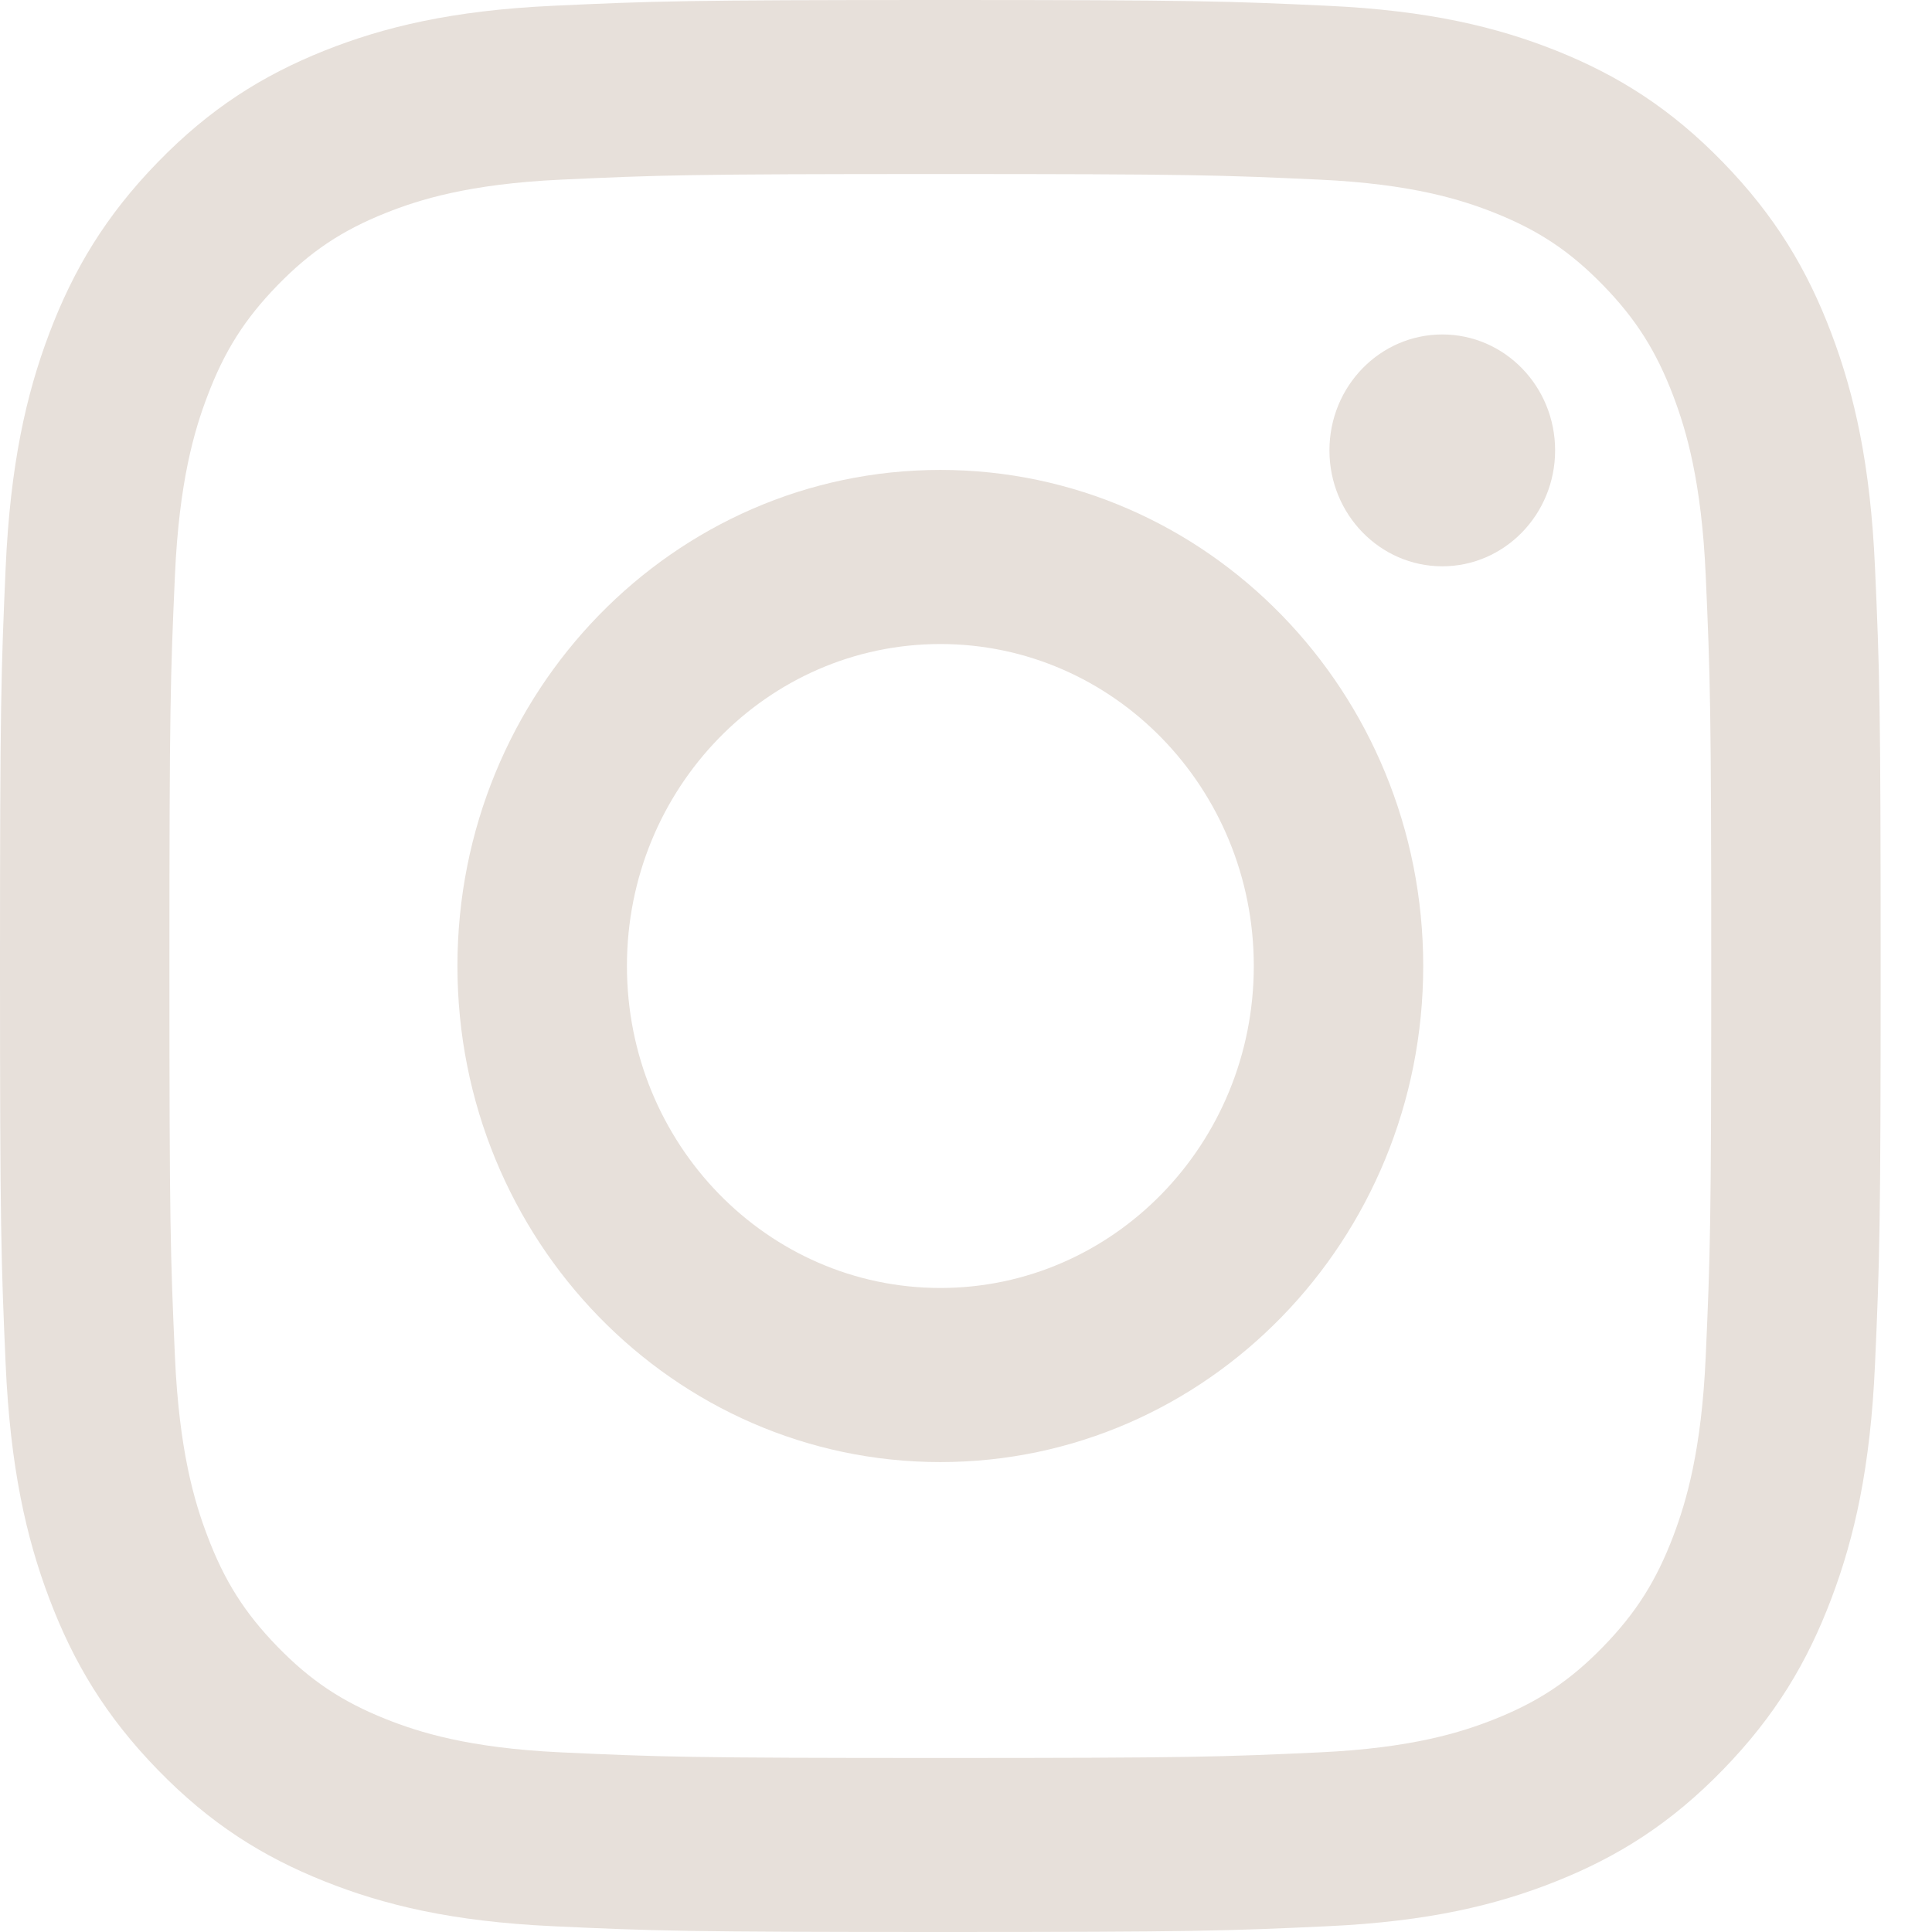 <svg width="26" height="26" viewBox="0 0 26 26" fill="none" xmlns="http://www.w3.org/2000/svg">
<path fill-rule="evenodd" clip-rule="evenodd" d="M12.655 6.324C9.066 6.324 6.156 9.313 6.156 13C6.156 16.687 9.066 19.676 12.655 19.676C16.244 19.676 19.153 16.687 19.153 13C19.153 9.313 16.244 6.324 12.655 6.324ZM12.655 17.333C10.325 17.333 8.437 15.393 8.437 13C8.437 10.607 10.325 8.667 12.655 8.667C14.984 8.667 16.873 10.607 16.873 13C16.873 15.393 14.984 17.333 12.655 17.333Z" fill="#E7E0DA"/>
<path d="M19.41 7.621C20.248 7.621 20.928 6.922 20.928 6.061C20.928 5.199 20.248 4.501 19.41 4.501C18.571 4.501 17.891 5.199 17.891 6.061C17.891 6.922 18.571 7.621 19.41 7.621Z" fill="#E7E0DA"/>
<path fill-rule="evenodd" clip-rule="evenodd" d="M12.655 0C9.218 0 8.787 0.015 7.437 0.078C6.09 0.141 5.17 0.361 4.365 0.682C3.533 1.015 2.827 1.459 2.124 2.182C1.42 2.905 0.988 3.63 0.664 4.484C0.351 5.311 0.138 6.256 0.076 7.64C0.015 9.027 0 9.469 0 13C0 16.53 0.015 16.973 0.076 18.36C0.138 19.744 0.351 20.689 0.664 21.515C0.988 22.37 1.42 23.095 2.124 23.818C2.827 24.541 3.533 24.985 4.365 25.317C5.17 25.639 6.09 25.859 7.437 25.922C8.787 25.985 9.218 26 12.655 26C16.091 26 16.522 25.985 17.872 25.922C19.219 25.859 20.139 25.639 20.944 25.317C21.776 24.985 22.482 24.541 23.185 23.818C23.889 23.095 24.322 22.37 24.645 21.515C24.958 20.689 25.172 19.744 25.233 18.36C25.295 16.973 25.309 16.53 25.309 13C25.309 9.469 25.295 9.027 25.233 7.64C25.172 6.256 24.958 5.311 24.645 4.484C24.322 3.63 23.889 2.905 23.185 2.182C22.482 1.459 21.776 1.015 20.944 0.682C20.139 0.361 19.219 0.141 17.872 0.078C16.522 0.015 16.091 0 12.655 0ZM12.655 2.342C16.034 2.342 16.434 2.356 17.768 2.418C19.002 2.476 19.672 2.688 20.118 2.866C20.709 3.102 21.13 3.383 21.573 3.838C22.016 4.293 22.29 4.726 22.52 5.333C22.693 5.791 22.899 6.479 22.955 7.747C23.016 9.118 23.029 9.529 23.029 13C23.029 16.471 23.016 16.882 22.955 18.253C22.899 19.52 22.693 20.209 22.52 20.667C22.29 21.274 22.016 21.707 21.573 22.162C21.13 22.617 20.709 22.898 20.118 23.134C19.672 23.312 19.002 23.524 17.768 23.582C16.434 23.644 16.034 23.658 12.655 23.658C9.275 23.658 8.875 23.644 7.541 23.582C6.307 23.524 5.637 23.312 5.191 23.134C4.601 22.898 4.179 22.617 3.736 22.162C3.293 21.707 3.019 21.274 2.79 20.667C2.616 20.209 2.41 19.52 2.354 18.253C2.293 16.882 2.28 16.471 2.28 13C2.28 9.529 2.293 9.118 2.354 7.747C2.41 6.479 2.616 5.791 2.79 5.333C3.019 4.726 3.293 4.293 3.736 3.838C4.179 3.383 4.601 3.102 5.191 2.866C5.637 2.688 6.307 2.476 7.541 2.418C8.875 2.356 9.276 2.342 12.655 2.342Z" fill="#E7E0DA"/>
</svg>
